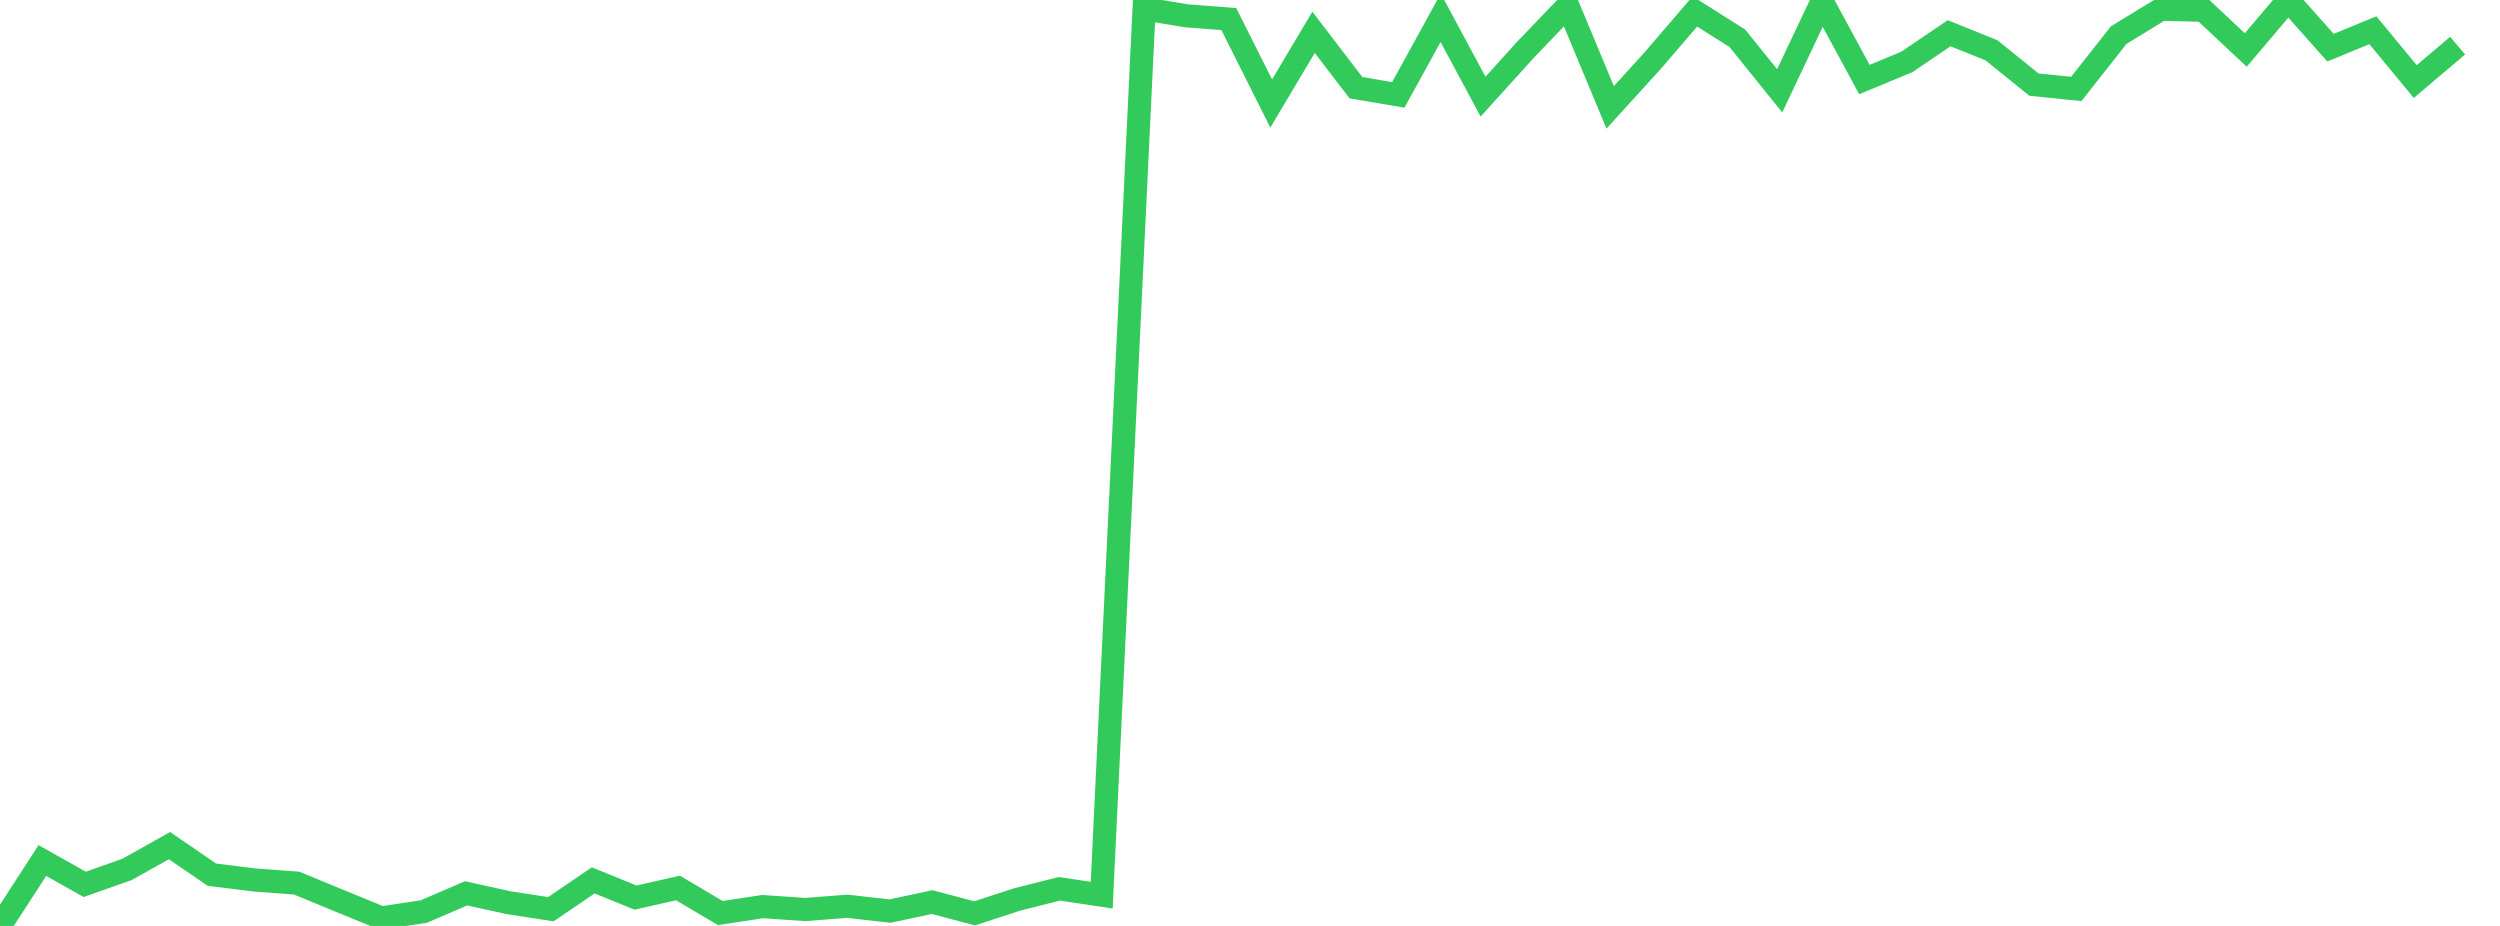 <?xml version="1.0" standalone="no"?>
<!DOCTYPE svg PUBLIC "-//W3C//DTD SVG 1.1//EN" "http://www.w3.org/Graphics/SVG/1.1/DTD/svg11.dtd">

<svg width="135" height="50" viewBox="0 0 135 50" preserveAspectRatio="none" 
  xmlns="http://www.w3.org/2000/svg"
  xmlns:xlink="http://www.w3.org/1999/xlink">


<polyline points="0.0, 50.0 2.288, 46.47 4.576, 47.755 6.864, 46.947 9.153, 45.663 11.441, 47.233 13.729, 47.517 16.017, 47.687 18.305, 48.631 20.593, 49.568 22.881, 49.225 25.169, 48.24 27.458, 48.745 29.746, 49.097 32.034, 47.54 34.322, 48.471 36.61, 47.951 38.898, 49.304 41.186, 48.956 43.475, 49.114 45.763, 48.938 48.051, 49.199 50.339, 48.713 52.627, 49.321 54.915, 48.574 57.203, 47.996 59.492, 48.339 61.78, 0.475 64.068, 0.854 66.356, 1.029 68.644, 5.591 70.932, 1.745 73.22, 4.734 75.508, 5.125 77.797, 0.961 80.085, 5.219 82.373, 2.69 84.661, 0.303 86.949, 5.797 89.237, 3.281 91.525, 0.617 93.814, 2.066 96.102, 4.904 98.39, 0.07 100.678, 4.295 102.966, 3.346 105.254, 1.795 107.542, 2.717 109.831, 4.567 112.119, 4.803 114.407, 1.9 116.695, 0.498 118.983, 0.555 121.271, 2.699 123.559, 0.0 125.847, 2.573 128.136, 1.633 130.424, 4.405 132.712, 2.464" fill="none" stroke="#32ca5b" stroke-width="1.25"/>

</svg>